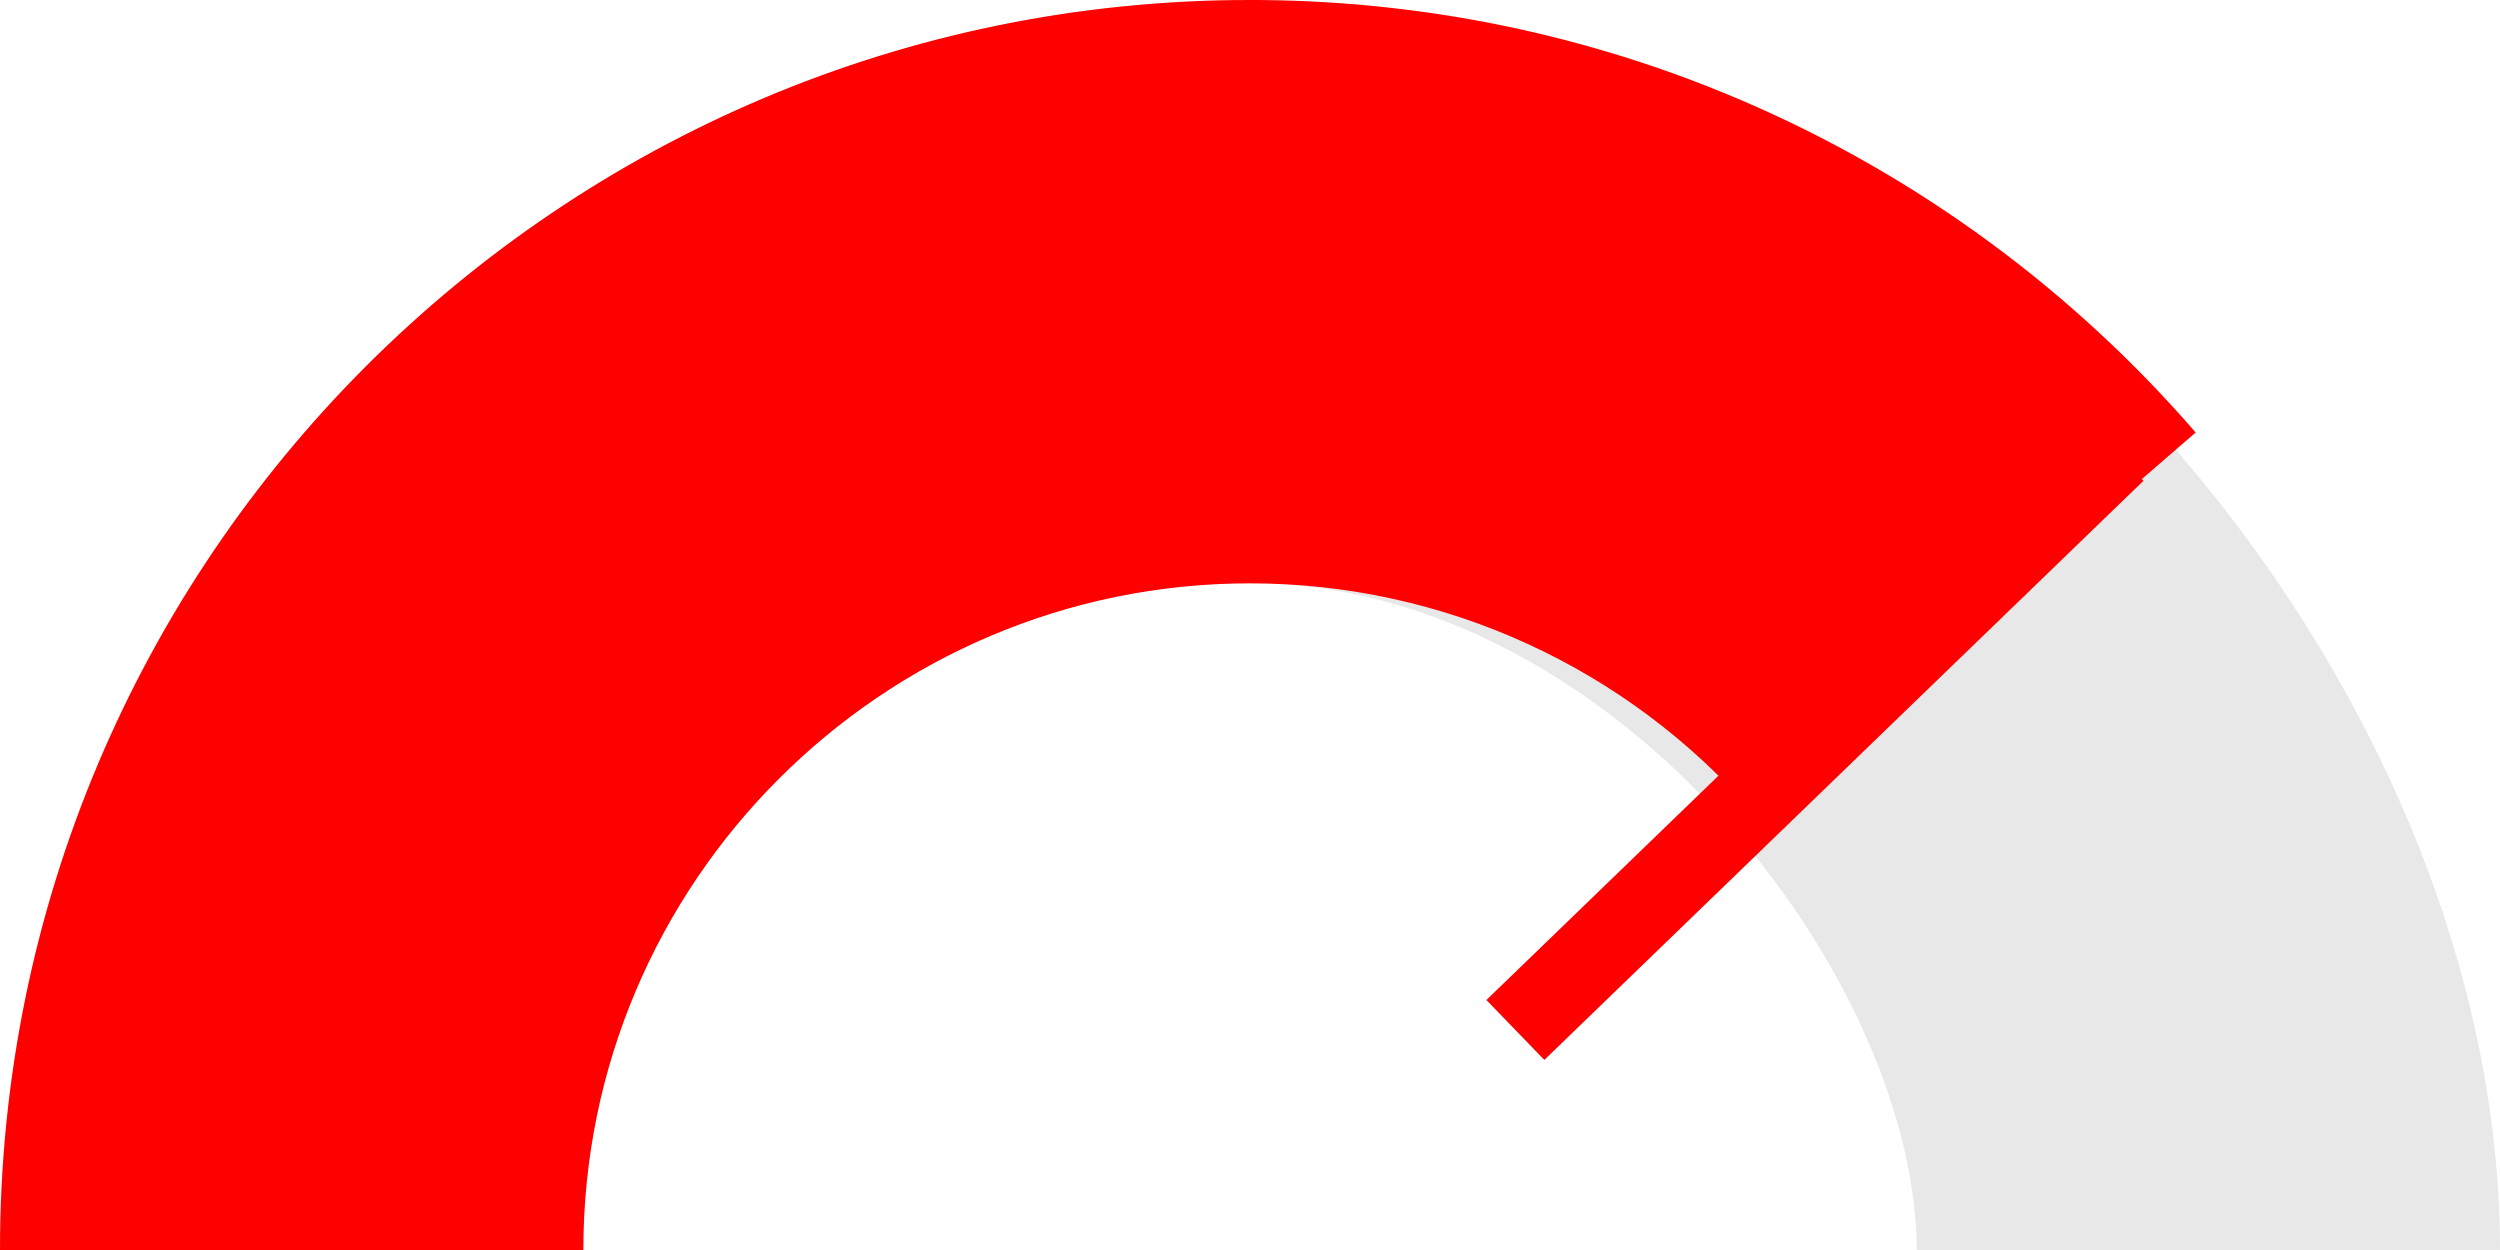 <svg xmlns="http://www.w3.org/2000/svg" xmlns:xlink="http://www.w3.org/1999/xlink" width="30" height="15" viewBox="0 0 30 15">
  <defs>
    <clipPath id="clip-path">
      <rect id="Rectangle_5682" data-name="Rectangle 5682" width="30" height="15" transform="translate(1411 237)" fill="red"/>
    </clipPath>
  </defs>
  <g id="Group_14894" data-name="Group 14894" transform="translate(-1411 -237)">
    <g id="Mask_Group_88" data-name="Mask Group 88" clip-path="url(#clip-path)">
      <g id="Rectangle_136" data-name="Rectangle 136" transform="translate(1411 237)" fill="none" stroke="#e8e8e8" stroke-width="7">
        <rect width="30" height="30" rx="15" stroke="none"/>
        <rect x="3.5" y="3.5" width="23" height="23" rx="11.5" fill="none"/>
      </g>
      <g id="Path_57723" data-name="Path 57723" transform="translate(1411 237)" fill="none" stroke-dasharray="60">
        <path d="M15,30A15,15,0,1,0,0,15,15,15,0,0,0,15,30Z" stroke="none"/>
        <path d="M 15 30 C 6.716 30 0 23.284 0 15 C 0 6.716 6.716 0 15 0 C 15 0 15 0 15 0 C 15.004 0 15.009 2.053967818937963e-06 15.013 5.379104095482035e-06 C 15.017 8.618453648523428e-06 15.021 1.394890387018677e-05 15.025 2.05978885787772e-05 C 15.029 2.707584644667804e-05 15.033 3.603332879720256e-05 15.037 4.600026659318246e-05 C 15.041 5.612031600321643e-05 15.046 6.743719859514385e-05 15.05 8.072080527199432e-05 C 15.053 9.317037620348856e-05 15.058 0 15.061 0 C 15.065 0 15.069 0 15.073 0 C 15.077 0 15.081 0 15.085 0 C 15.09 0 15.094 0 15.098 0 C 15.102 0 15.107 0 15.11 0 C 15.114 0 15.118 0 15.122 0 C 15.126 0.001 15.13 0.001 15.133 0.001 C 15.133 0.001 15.134 0.001 15.134 0.001 C 15.138 0.001 15.141 0.001 15.146 0.001 C 15.15 0.001 15.154 0.001 15.158 0.001 C 15.162 0.001 15.166 0.001 15.17 0.001 C 15.174 0.001 15.179 0.001 15.183 0.001 C 15.187 0.001 15.191 0.001 15.195 0.001 C 15.199 0.001 15.203 0.001 15.207 0.001 C 15.211 0.001 15.214 0.001 15.218 0.002 C 15.218 0.002 15.218 0.002 15.218 0.002 C 15.223 0.002 15.227 0.002 15.231 0.002 C 15.235 0.002 15.239 0.002 15.243 0.002 C 15.247 0.002 15.251 0.002 15.255 0.002 C 15.259 0.002 15.263 0.002 15.267 0.002 C 15.271 0.002 15.275 0.002 15.278 0.003 C 15.278 0.003 15.279 0.003 15.279 0.003 C 15.282 0.003 15.287 0.003 15.291 0.003 C 15.295 0.003 15.299 0.003 15.303 0.003 C 15.307 0.003 15.312 0.003 15.316 0.003 C 15.319 0.003 15.324 0.003 15.328 0.004 C 15.332 0.004 15.336 0.004 15.34 0.004 C 15.343 0.004 15.347 0.004 15.351 0.004 C 15.351 0.004 15.351 0.004 15.351 0.004 C 15.355 0.004 15.359 0.004 15.364 0.004 C 15.368 0.004 15.372 0.005 15.376 0.005 C 15.38 0.005 15.384 0.005 15.388 0.005 C 15.392 0.005 15.396 0.005 15.4 0.005 C 15.404 0.005 15.408 0.005 15.412 0.006 C 15.42 0.006 15.428 0.006 15.436 0.006 C 15.44 0.006 15.444 0.006 15.448 0.007 C 15.452 0.007 15.457 0.007 15.46 0.007 C 15.465 0.007 15.468 0.007 15.472 0.007 C 15.477 0.007 15.48 0.008 15.484 0.008 C 15.488 0.008 15.492 0.008 15.496 0.008 C 15.5 0.008 15.504 0.008 15.508 0.008 C 15.513 0.009 15.516 0.009 15.52 0.009 C 15.524 0.009 15.529 0.009 15.533 0.009 C 15.537 0.009 15.541 0.01 15.545 0.01 C 15.548 0.01 15.553 0.01 15.556 0.01 C 15.56 0.01 15.564 0.01 15.568 0.011 C 15.572 0.011 15.576 0.011 15.581 0.011 C 15.585 0.011 15.589 0.011 15.593 0.011 C 15.596 0.012 15.601 0.012 15.605 0.012 C 15.609 0.012 15.613 0.012 15.617 0.012 C 15.621 0.013 15.625 0.013 15.628 0.013 C 15.633 0.013 15.636 0.013 15.64 0.013 C 15.644 0.014 15.649 0.014 15.653 0.014 C 15.656 0.014 15.661 0.014 15.665 0.014 C 15.668 0.015 15.674 0.015 15.677 0.015 C 15.681 0.015 15.685 0.015 15.689 0.016 C 15.693 0.016 15.696 0.016 15.7 0.016 C 15.704 0.016 15.708 0.016 15.712 0.017 C 15.716 0.017 15.721 0.017 15.725 0.017 C 15.728 0.017 15.733 0.018 15.737 0.018 C 15.741 0.018 15.745 0.018 15.749 0.018 C 15.753 0.019 15.757 0.019 15.761 0.019 C 15.764 0.019 15.769 0.019 15.772 0.02 C 15.776 0.02 15.78 0.02 15.784 0.02 C 15.789 0.02 15.793 0.021 15.797 0.021 C 15.801 0.021 15.805 0.021 15.809 0.021 C 15.813 0.022 15.817 0.022 15.821 0.022 C 15.824 0.022 15.828 0.022 15.832 0.023 C 15.832 0.023 15.832 0.023 15.832 0.023 C 15.836 0.023 15.84 0.023 15.844 0.023 C 15.844 0.023 15.844 0.023 15.844 0.023 C 15.848 0.024 15.852 0.024 15.856 0.024 C 15.861 0.024 15.864 0.024 15.869 0.025 C 15.872 0.025 15.877 0.025 15.881 0.025 C 15.885 0.026 15.889 0.026 15.893 0.026 C 15.896 0.026 15.9 0.027 15.904 0.027 C 15.908 0.027 15.912 0.027 15.916 0.028 C 15.92 0.028 15.924 0.028 15.928 0.028 C 15.932 0.028 15.936 0.029 15.94 0.029 C 15.944 0.029 15.948 0.029 15.952 0.03 C 15.956 0.03 15.961 0.03 15.965 0.031 C 15.968 0.031 15.972 0.031 15.976 0.031 C 15.979 0.031 15.984 0.032 15.988 0.032 C 15.992 0.032 15.996 0.033 16 0.033 C 16.004 0.033 16.008 0.033 16.012 0.034 C 16.016 0.034 16.021 0.034 16.024 0.034 C 16.028 0.035 16.032 0.035 16.036 0.035 C 16.039 0.035 16.043 0.036 16.047 0.036 C 16.047 0.036 16.047 0.036 16.047 0.036 C 16.051 0.036 16.055 0.037 16.059 0.037 C 16.063 0.037 16.068 0.037 16.072 0.038 C 16.075 0.038 16.08 0.038 16.084 0.039 C 16.088 0.039 16.091 0.039 16.096 0.039 C 16.1 0.04 16.104 0.04 16.108 0.04 C 16.111 0.041 16.115 0.041 16.119 0.041 C 16.123 0.041 16.127 0.042 16.131 0.042 C 16.135 0.042 16.139 0.043 16.143 0.043 C 16.147 0.043 16.152 0.044 16.155 0.044 C 16.159 0.044 16.163 0.044 16.167 0.045 C 16.171 0.045 16.175 0.045 16.179 0.046 C 16.182 0.046 16.187 0.046 16.19 0.047 C 16.194 0.047 16.198 0.047 16.202 0.047 C 16.207 0.048 16.21 0.048 16.215 0.048 C 16.218 0.049 16.223 0.049 16.227 0.049 C 16.231 0.05 16.234 0.05 16.238 0.05 C 16.242 0.051 16.246 0.051 16.25 0.051 C 16.254 0.052 16.257 0.052 16.261 0.052 C 16.261 0.052 16.261 0.052 16.261 0.052 C 16.265 0.053 16.27 0.053 16.273 0.053 C 16.278 0.054 16.282 0.054 16.286 0.054 C 16.29 0.055 16.294 0.055 16.298 0.055 C 16.302 0.056 16.306 0.056 16.309 0.056 C 16.313 0.057 16.317 0.057 16.32 0.057 C 16.32 0.057 16.321 0.057 16.321 0.057 C 16.324 0.058 16.329 0.058 16.333 0.058 C 16.337 0.059 16.341 0.059 16.345 0.059 C 16.349 0.06 16.353 0.06 16.357 0.061 C 16.361 0.061 16.365 0.061 16.369 0.062 C 16.373 0.062 16.377 0.062 16.381 0.063 C 16.384 0.063 16.388 0.063 16.392 0.064 C 16.396 0.064 16.4 0.064 16.404 0.065 C 16.408 0.065 16.412 0.066 16.416 0.066 C 16.42 0.066 16.424 0.067 16.428 0.067 C 16.432 0.068 16.436 0.068 16.44 0.068 C 16.444 0.069 16.448 0.069 16.451 0.069 C 16.456 0.07 16.459 0.07 16.463 0.07 C 16.467 0.071 16.471 0.071 16.475 0.072 C 16.479 0.072 16.483 0.072 16.487 0.073 C 16.491 0.073 16.496 0.074 16.499 0.074 C 16.503 0.074 16.507 0.075 16.511 0.075 C 16.515 0.076 16.518 0.076 16.522 0.076 C 16.526 0.077 16.53 0.077 16.534 0.077 C 16.538 0.078 16.542 0.078 16.546 0.079 C 16.55 0.079 16.554 0.08 16.558 0.08 C 16.562 0.08 16.566 0.081 16.57 0.081 C 16.574 0.082 16.577 0.082 16.582 0.082 C 16.586 0.083 16.589 0.083 16.593 0.084 C 16.597 0.084 16.601 0.084 16.605 0.085 C 16.609 0.085 16.613 0.086 16.617 0.086 C 16.621 0.087 16.625 0.087 16.629 0.087 C 16.633 0.088 16.637 0.088 16.641 0.089 C 16.645 0.089 16.649 0.09 16.652 0.09 C 16.661 0.091 16.667 0.092 16.675 0.093 C 16.679 0.093 16.684 0.093 16.688 0.094 C 16.692 0.094 16.696 0.095 16.7 0.095 C 16.704 0.096 16.708 0.096 16.712 0.097 C 16.715 0.097 16.72 0.097 16.723 0.098 C 16.727 0.098 16.731 0.099 16.734 0.099 C 16.738 0.1 16.742 0.1 16.746 0.101 C 16.75 0.101 16.754 0.102 16.758 0.102 C 16.762 0.102 16.766 0.103 16.77 0.103 C 16.774 0.104 16.778 0.104 16.782 0.105 C 16.786 0.105 16.79 0.106 16.794 0.106 C 16.798 0.107 16.801 0.107 16.805 0.107 C 16.809 0.108 16.813 0.108 16.817 0.109 C 16.821 0.109 16.825 0.11 16.829 0.11 C 16.833 0.111 16.837 0.111 16.841 0.112 C 16.845 0.112 16.849 0.113 16.853 0.113 C 16.856 0.114 16.861 0.114 16.864 0.115 C 16.868 0.115 16.871 0.116 16.875 0.116 C 16.875 0.116 16.875 0.116 16.875 0.116 C 16.879 0.117 16.884 0.117 16.888 0.118 C 16.892 0.118 16.896 0.119 16.9 0.119 C 16.903 0.12 16.908 0.12 16.912 0.121 C 16.916 0.121 16.919 0.122 16.923 0.122 C 16.927 0.123 16.931 0.123 16.934 0.124 C 16.938 0.124 16.942 0.125 16.946 0.125 C 16.95 0.126 16.954 0.126 16.958 0.127 C 16.962 0.127 16.966 0.128 16.97 0.128 C 16.974 0.129 16.978 0.129 16.982 0.13 C 16.985 0.13 16.99 0.131 16.993 0.131 C 16.997 0.132 17.001 0.132 17.005 0.133 C 17.009 0.133 17.012 0.134 17.016 0.134 C 17.02 0.135 17.024 0.135 17.028 0.136 C 17.032 0.137 17.036 0.137 17.04 0.138 C 17.044 0.138 17.048 0.139 17.052 0.139 C 17.056 0.14 17.059 0.14 17.063 0.141 C 17.071 0.142 17.078 0.143 17.086 0.144 C 17.089 0.144 17.093 0.145 17.097 0.145 C 17.1 0.146 17.105 0.147 17.109 0.147 C 17.113 0.148 17.117 0.148 17.121 0.149 C 17.124 0.149 17.129 0.15 17.133 0.15 C 17.133 0.15 17.133 0.151 17.133 0.151 C 17.137 0.151 17.141 0.152 17.145 0.152 C 17.149 0.153 17.153 0.153 17.157 0.154 C 17.161 0.155 17.164 0.155 17.169 0.156 C 17.173 0.156 17.176 0.157 17.18 0.157 C 17.184 0.158 17.188 0.158 17.192 0.159 C 17.196 0.16 17.2 0.16 17.203 0.161 C 17.207 0.161 17.21 0.162 17.215 0.162 C 17.218 0.163 17.223 0.164 17.227 0.164 C 17.231 0.165 17.235 0.165 17.239 0.166 C 17.243 0.167 17.246 0.167 17.25 0.168 C 17.254 0.168 17.258 0.169 17.262 0.169 C 17.266 0.17 17.269 0.171 17.273 0.171 C 17.277 0.172 17.281 0.172 17.285 0.173 C 17.289 0.174 17.293 0.174 17.297 0.175 C 17.3 0.175 17.305 0.176 17.309 0.177 C 17.313 0.177 17.316 0.178 17.32 0.178 C 17.324 0.179 17.328 0.18 17.332 0.18 C 17.339 0.181 17.346 0.182 17.353 0.184 C 17.357 0.184 17.361 0.185 17.365 0.185 C 17.369 0.186 17.373 0.187 17.376 0.187 C 17.38 0.188 17.385 0.188 17.389 0.189 C 17.393 0.19 17.396 0.19 17.4 0.191 C 17.404 0.192 17.408 0.192 17.412 0.193 C 17.416 0.194 17.419 0.194 17.423 0.195 C 17.427 0.195 17.431 0.196 17.435 0.197 C 17.439 0.197 17.442 0.198 17.446 0.199 C 17.45 0.199 17.455 0.2 17.458 0.2 C 17.462 0.201 17.466 0.202 17.47 0.202 C 17.47 0.202 17.47 0.202 17.47 0.202 C 17.478 0.204 17.485 0.205 17.493 0.206 C 17.493 0.206 17.493 0.206 17.493 0.206 C 17.498 0.207 17.501 0.208 17.505 0.208 C 17.51 0.209 17.513 0.21 17.517 0.21 C 17.522 0.211 17.524 0.211 17.529 0.212 C 17.533 0.213 17.536 0.213 17.54 0.214 C 17.544 0.215 17.547 0.215 17.551 0.216 C 17.551 0.216 17.551 0.216 17.551 0.216 C 17.555 0.217 17.56 0.218 17.563 0.218 C 17.568 0.219 17.571 0.219 17.575 0.22 C 17.579 0.221 17.582 0.221 17.587 0.222 C 17.59 0.223 17.594 0.224 17.598 0.224 C 17.606 0.226 17.612 0.227 17.62 0.228 C 17.624 0.229 17.627 0.229 17.631 0.23 C 17.634 0.231 17.639 0.231 17.643 0.232 C 17.646 0.233 17.651 0.234 17.654 0.234 C 17.658 0.235 17.663 0.236 17.666 0.236 C 17.67 0.237 17.674 0.238 17.678 0.238 C 17.682 0.239 17.685 0.24 17.689 0.24 C 17.693 0.241 17.697 0.242 17.701 0.242 C 17.704 0.243 17.708 0.244 17.712 0.245 C 17.716 0.245 17.72 0.246 17.724 0.247 C 17.728 0.247 17.732 0.248 17.736 0.249 C 17.74 0.25 17.743 0.25 17.747 0.251 C 17.752 0.252 17.754 0.252 17.758 0.253 C 17.762 0.254 17.766 0.254 17.77 0.255 C 17.774 0.256 17.777 0.257 17.781 0.257 C 17.785 0.258 17.789 0.259 17.793 0.26 C 17.797 0.26 17.801 0.261 17.805 0.262 C 17.805 0.262 17.805 0.262 17.805 0.262 C 17.809 0.263 17.812 0.263 17.816 0.264 C 17.816 0.264 17.817 0.264 17.817 0.264 C 17.821 0.265 17.824 0.266 17.828 0.266 C 17.833 0.267 17.836 0.268 17.84 0.269 C 17.844 0.269 17.848 0.27 17.852 0.271 C 17.856 0.272 17.859 0.272 17.863 0.273 C 17.871 0.274 17.878 0.276 17.885 0.277 C 17.885 0.277 17.886 0.277 17.886 0.277 C 17.89 0.278 17.893 0.279 17.897 0.28 C 17.902 0.28 17.905 0.281 17.909 0.282 C 17.913 0.283 17.916 0.283 17.921 0.284 C 17.925 0.285 17.928 0.286 17.932 0.286 C 17.939 0.288 17.946 0.289 17.954 0.291 C 17.957 0.291 17.961 0.292 17.965 0.293 C 17.969 0.294 17.973 0.295 17.977 0.295 C 17.98 0.296 17.984 0.297 17.988 0.298 C 17.992 0.299 17.996 0.299 18 0.3 C 18 0.3 18 0.3 18 0.3 C 18.007 0.302 18.015 0.303 18.022 0.305 C 18.027 0.305 18.029 0.306 18.034 0.307 C 18.038 0.308 18.041 0.308 18.045 0.309 C 18.049 0.31 18.053 0.311 18.057 0.312 C 18.061 0.313 18.065 0.313 18.069 0.314 C 18.069 0.314 18.069 0.314 18.069 0.314 C 18.077 0.316 18.084 0.317 18.091 0.319 C 18.091 0.319 18.092 0.319 18.092 0.319 C 18.096 0.32 18.099 0.321 18.103 0.321 C 18.107 0.322 18.111 0.323 18.115 0.324 C 18.119 0.325 18.122 0.325 18.126 0.326 C 18.126 0.326 18.126 0.326 18.126 0.326 C 18.138 0.329 18.148 0.331 18.16 0.333 C 18.164 0.334 18.167 0.335 18.171 0.336 C 18.175 0.337 18.179 0.337 18.183 0.338 C 18.183 0.338 18.183 0.338 18.183 0.338 C 18.199 0.342 18.213 0.345 18.228 0.348 C 18.232 0.349 18.236 0.35 18.24 0.351 C 18.24 0.351 18.24 0.351 18.24 0.351 C 18.244 0.352 18.247 0.352 18.251 0.353 C 18.251 0.353 18.251 0.353 18.251 0.353 C 18.267 0.357 18.281 0.36 18.297 0.363 C 18.297 0.363 18.297 0.363 18.297 0.363 C 18.301 0.364 18.304 0.365 18.308 0.366 C 18.308 0.366 18.308 0.366 18.308 0.366 C 18.312 0.367 18.316 0.368 18.32 0.369 C 18.335 0.372 18.349 0.375 18.364 0.379 C 18.368 0.38 18.372 0.38 18.376 0.381 C 18.38 0.382 18.383 0.383 18.387 0.384 C 18.387 0.384 18.388 0.384 18.388 0.384 C 18.4 0.387 18.41 0.389 18.421 0.392 C 18.421 0.392 18.422 0.392 18.422 0.392 C 18.426 0.393 18.429 0.394 18.433 0.395 C 18.437 0.396 18.441 0.396 18.445 0.397 C 18.448 0.398 18.452 0.399 18.455 0.4 C 18.455 0.4 18.456 0.4 18.456 0.4 C 18.467 0.403 18.478 0.405 18.489 0.408 C 18.489 0.408 18.49 0.408 18.49 0.408 C 18.493 0.409 18.497 0.41 18.501 0.411 C 18.501 0.411 18.501 0.411 18.501 0.411 C 18.505 0.412 18.508 0.412 18.512 0.413 C 18.512 0.413 18.512 0.413 18.512 0.413 C 18.516 0.414 18.52 0.415 18.523 0.416 C 18.523 0.416 18.523 0.416 18.523 0.416 C 18.535 0.419 18.546 0.421 18.557 0.424 C 18.561 0.425 18.564 0.426 18.568 0.427 C 18.572 0.428 18.575 0.429 18.58 0.43 C 18.58 0.43 18.58 0.43 18.58 0.43 C 18.592 0.433 18.602 0.435 18.614 0.438 C 18.618 0.439 18.621 0.44 18.625 0.441 C 18.625 0.441 18.625 0.441 18.625 0.441 C 18.629 0.442 18.633 0.443 18.637 0.444 C 18.655 0.449 18.674 0.453 18.692 0.458 C 18.692 0.458 18.693 0.458 18.693 0.458 C 18.697 0.459 18.7 0.46 18.704 0.461 C 18.708 0.462 18.711 0.463 18.715 0.464 C 18.715 0.464 18.715 0.464 18.715 0.464 C 18.726 0.467 18.737 0.469 18.748 0.472 C 18.752 0.473 18.756 0.474 18.76 0.475 C 18.764 0.476 18.767 0.477 18.771 0.478 C 18.775 0.479 18.778 0.48 18.782 0.481 C 18.782 0.481 18.783 0.481 18.783 0.481 C 18.794 0.484 18.805 0.487 18.816 0.49 C 18.82 0.491 18.823 0.492 18.827 0.493 C 18.831 0.494 18.834 0.494 18.838 0.496 C 18.838 0.496 18.839 0.496 18.839 0.496 C 18.876 0.506 18.913 0.515 18.95 0.526 C 18.95 0.526 18.951 0.526 18.951 0.526 C 18.954 0.527 18.958 0.528 18.961 0.529 C 18.961 0.529 18.962 0.529 18.962 0.529 C 18.965 0.53 18.969 0.531 18.973 0.532 C 18.973 0.532 18.973 0.532 18.973 0.532 C 18.988 0.536 19.002 0.54 19.017 0.544 C 19.017 0.544 19.017 0.544 19.018 0.544 C 19.021 0.545 19.025 0.546 19.028 0.547 C 19.029 0.547 19.028 0.547 19.029 0.547 C 19.069 0.559 19.11 0.57 19.151 0.582 C 19.151 0.582 19.151 0.582 19.151 0.582 C 19.173 0.588 19.195 0.595 19.217 0.601 C 19.217 0.601 19.218 0.601 19.218 0.601 C 19.236 0.606 19.254 0.612 19.273 0.617 C 19.273 0.617 19.273 0.617 19.273 0.617 C 19.277 0.618 19.28 0.62 19.284 0.621 C 19.284 0.621 19.284 0.621 19.284 0.621 C 19.306 0.627 19.328 0.634 19.35 0.641 C 19.35 0.641 19.35 0.64 19.35 0.641 C 19.369 0.646 19.387 0.652 19.405 0.657 C 19.406 0.657 19.405 0.657 19.405 0.657 C 19.409 0.658 19.413 0.66 19.416 0.661 C 19.416 0.661 19.417 0.661 19.417 0.661 C 19.431 0.665 19.446 0.67 19.46 0.674 C 19.461 0.674 19.46 0.674 19.461 0.674 C 21.692 1.368 23.699 2.569 25.349 4.142 C 25.349 4.142 25.349 4.142 25.349 4.142 C 25.352 4.145 25.355 4.147 25.357 4.15 C 25.357 4.15 25.357 4.15 25.357 4.15 C 25.36 4.152 25.363 4.155 25.365 4.157 C 25.365 4.157 25.365 4.158 25.365 4.158 C 25.379 4.17 25.392 4.183 25.406 4.196 C 25.406 4.196 25.406 4.196 25.406 4.196 C 25.409 4.199 25.411 4.202 25.414 4.204 C 25.414 4.204 25.414 4.204 25.414 4.204 C 25.425 4.215 25.435 4.225 25.446 4.235 C 25.446 4.235 25.446 4.236 25.447 4.236 C 25.449 4.238 25.452 4.241 25.454 4.243 C 25.454 4.243 25.454 4.243 25.455 4.244 C 25.457 4.246 25.46 4.249 25.462 4.251 C 25.463 4.251 25.462 4.251 25.463 4.251 C 25.471 4.259 25.478 4.267 25.486 4.274 C 25.487 4.275 25.487 4.275 25.487 4.275 C 25.489 4.278 25.492 4.28 25.494 4.282 C 25.495 4.283 25.495 4.283 25.495 4.283 C 25.498 4.286 25.5 4.288 25.502 4.29 C 25.503 4.29 25.503 4.291 25.503 4.291 C 25.506 4.293 25.508 4.296 25.51 4.298 C 25.511 4.298 25.511 4.299 25.511 4.299 C 25.519 4.307 25.527 4.314 25.535 4.322 C 25.535 4.322 25.535 4.322 25.535 4.322 C 25.538 4.325 25.54 4.327 25.542 4.33 C 25.543 4.33 25.543 4.33 25.543 4.33 C 25.546 4.333 25.548 4.335 25.55 4.338 C 25.551 4.338 25.551 4.338 25.551 4.338 C 25.554 4.341 25.556 4.343 25.559 4.346 C 25.559 4.346 25.559 4.346 25.559 4.346 C 25.562 4.349 25.564 4.351 25.567 4.354 C 25.567 4.354 25.567 4.354 25.567 4.354 C 25.57 4.356 25.572 4.359 25.574 4.361 C 25.575 4.361 25.575 4.362 25.575 4.362 C 25.577 4.364 25.58 4.367 25.582 4.369 C 25.583 4.369 25.583 4.369 25.583 4.37 C 25.585 4.372 25.588 4.374 25.59 4.377 C 25.59 4.377 25.591 4.378 25.591 4.378 C 25.593 4.38 25.596 4.383 25.598 4.385 C 25.599 4.385 25.599 4.386 25.599 4.386 C 25.602 4.389 25.604 4.391 25.606 4.393 C 25.606 4.393 25.607 4.394 25.607 4.394 C 25.61 4.397 25.612 4.399 25.614 4.401 C 25.615 4.401 25.615 4.402 25.615 4.402 C 25.617 4.404 25.619 4.406 25.622 4.408 C 25.622 4.409 25.622 4.409 25.623 4.41 C 25.625 4.412 25.627 4.414 25.63 4.416 C 25.63 4.417 25.63 4.417 25.631 4.418 C 25.633 4.42 25.636 4.422 25.638 4.424 C 25.638 4.425 25.639 4.425 25.639 4.426 C 25.641 4.428 25.644 4.43 25.646 4.433 C 25.646 4.433 25.647 4.434 25.647 4.434 C 25.649 4.436 25.652 4.438 25.654 4.441 C 25.654 4.441 25.655 4.442 25.655 4.442 C 25.657 4.444 25.66 4.447 25.662 4.449 C 25.662 4.449 25.662 4.449 25.662 4.449 C 25.665 4.452 25.667 4.454 25.669 4.456 C 25.67 4.457 25.67 4.457 25.67 4.458 C 25.673 4.46 25.675 4.462 25.677 4.465 C 25.678 4.465 25.678 4.465 25.678 4.466 C 25.681 4.468 25.683 4.47 25.685 4.473 C 25.686 4.473 25.686 4.474 25.687 4.474 C 25.689 4.476 25.691 4.479 25.693 4.481 C 25.694 4.481 25.694 4.482 25.695 4.482 C 25.697 4.484 25.699 4.486 25.701 4.489 C 25.702 4.489 25.702 4.49 25.703 4.49 C 25.705 4.492 25.707 4.495 25.709 4.497 C 25.709 4.497 25.709 4.497 25.71 4.498 C 25.712 4.5 25.714 4.502 25.716 4.504 C 25.717 4.505 25.717 4.505 25.718 4.506 C 25.72 4.508 25.722 4.51 25.724 4.512 C 25.725 4.513 25.725 4.514 25.726 4.514 C 25.728 4.516 25.73 4.518 25.732 4.52 C 25.733 4.521 25.733 4.522 25.734 4.523 C 25.736 4.525 25.738 4.527 25.74 4.529 C 25.741 4.529 25.741 4.53 25.742 4.53 C 25.744 4.533 25.746 4.535 25.749 4.537 C 25.749 4.538 25.749 4.538 25.75 4.538 C 25.752 4.54 25.754 4.543 25.756 4.545 C 25.756 4.545 25.757 4.546 25.757 4.546 C 25.759 4.548 25.761 4.55 25.763 4.552 C 25.764 4.553 25.765 4.554 25.765 4.554 C 25.767 4.556 25.769 4.559 25.771 4.561 C 25.772 4.561 25.773 4.562 25.773 4.563 C 25.775 4.565 25.777 4.567 25.779 4.569 C 25.78 4.569 25.781 4.57 25.781 4.571 C 25.783 4.573 25.785 4.575 25.787 4.577 C 25.788 4.578 25.789 4.578 25.789 4.579 C 25.791 4.581 25.793 4.583 25.795 4.585 C 25.796 4.586 25.796 4.586 25.797 4.587 C 25.799 4.589 25.801 4.591 25.803 4.593 C 25.803 4.594 25.803 4.594 25.804 4.594 C 25.806 4.597 25.808 4.599 25.81 4.601 C 25.811 4.602 25.811 4.602 25.812 4.603 C 25.814 4.605 25.816 4.607 25.818 4.609 C 25.819 4.61 25.819 4.611 25.82 4.611 C 25.822 4.613 25.824 4.615 25.826 4.617 C 25.827 4.618 25.827 4.619 25.828 4.62 C 25.83 4.622 25.832 4.624 25.834 4.626 C 25.835 4.627 25.835 4.627 25.836 4.628 C 25.838 4.63 25.839 4.631 25.841 4.633 C 25.842 4.634 25.843 4.635 25.844 4.636 C 25.846 4.638 25.847 4.639 25.849 4.641 C 25.85 4.642 25.85 4.643 25.851 4.643 C 25.852 4.645 25.855 4.648 25.857 4.649 C 25.857 4.65 25.858 4.651 25.859 4.652 C 25.861 4.654 25.863 4.656 25.865 4.658 C 25.865 4.659 25.866 4.659 25.867 4.66 C 25.869 4.662 25.871 4.664 25.873 4.666 C 25.873 4.667 25.874 4.668 25.875 4.669 C 25.877 4.671 25.879 4.673 25.881 4.675 C 25.881 4.675 25.882 4.676 25.883 4.677 C 25.884 4.679 25.886 4.68 25.888 4.682 C 25.889 4.683 25.889 4.684 25.89 4.685 C 25.892 4.687 25.893 4.688 25.895 4.69 C 25.896 4.691 25.897 4.692 25.897 4.692 C 25.899 4.694 25.901 4.696 25.903 4.698 C 25.904 4.699 25.905 4.7 25.905 4.701 C 25.907 4.703 25.909 4.705 25.911 4.707 C 25.912 4.708 25.913 4.709 25.913 4.709 C 25.915 4.711 25.917 4.713 25.919 4.715 C 25.92 4.716 25.921 4.717 25.922 4.718 C 25.923 4.72 25.925 4.721 25.926 4.723 C 25.927 4.724 25.928 4.725 25.929 4.726 C 25.93 4.727 25.932 4.73 25.934 4.731 C 25.935 4.732 25.936 4.733 25.937 4.734 C 25.938 4.736 25.94 4.738 25.941 4.739 C 25.942 4.74 25.943 4.741 25.944 4.742 C 25.945 4.743 25.948 4.746 25.949 4.747 C 25.95 4.748 25.951 4.749 25.952 4.75 C 25.954 4.752 25.955 4.754 25.957 4.756 C 25.958 4.757 25.959 4.758 25.96 4.759 C 25.962 4.761 25.963 4.762 25.965 4.764 C 25.966 4.765 25.967 4.766 25.968 4.767 C 25.969 4.769 25.971 4.77 25.972 4.772 C 25.973 4.773 25.974 4.774 25.976 4.776 C 25.977 4.777 25.978 4.778 25.979 4.779 C 25.981 4.781 25.982 4.783 25.984 4.784 C 25.985 4.786 25.986 4.787 25.987 4.788 C 25.988 4.789 25.989 4.79 25.99 4.792 C 25.992 4.793 25.993 4.795 25.995 4.796 C 25.996 4.798 25.997 4.799 25.998 4.8 C 26 4.802 26.001 4.803 26.003 4.805 C 26.004 4.806 26.005 4.808 26.006 4.809 C 26.007 4.81 26.008 4.811 26.009 4.812 C 26.011 4.814 26.013 4.816 26.014 4.817 C 26.016 4.819 26.016 4.819 26.017 4.821 C 26.019 4.822 26.02 4.824 26.022 4.826 C 26.023 4.827 26.024 4.828 26.025 4.829 C 26.027 4.831 26.028 4.832 26.03 4.835 C 26.031 4.836 26.032 4.836 26.033 4.837 C 26.034 4.839 26.036 4.84 26.037 4.842 C 26.039 4.844 26.039 4.844 26.041 4.846 C 26.042 4.847 26.043 4.849 26.044 4.85 C 26.046 4.851 26.047 4.853 26.048 4.854 C 26.05 4.856 26.051 4.857 26.052 4.858 C 26.053 4.859 26.054 4.861 26.055 4.862 C 26.057 4.863 26.058 4.865 26.06 4.867 C 26.061 4.868 26.062 4.869 26.063 4.87 C 26.064 4.872 26.066 4.874 26.068 4.876 C 26.069 4.876 26.07 4.878 26.07 4.878 C 26.072 4.88 26.074 4.883 26.076 4.885 C 26.077 4.886 26.077 4.886 26.078 4.887 C 26.08 4.889 26.082 4.891 26.083 4.892 C 26.084 4.893 26.086 4.895 26.086 4.896 C 26.088 4.897 26.089 4.899 26.09 4.9 C 26.091 4.901 26.092 4.902 26.093 4.903 C 26.094 4.905 26.096 4.907 26.098 4.909 C 26.098 4.909 26.099 4.91 26.1 4.91 C 26.102 4.913 26.104 4.915 26.106 4.918 C 26.107 4.918 26.107 4.918 26.108 4.919 C 26.11 4.922 26.112 4.924 26.114 4.926 C 26.115 4.927 26.115 4.927 26.116 4.928 C 26.118 4.93 26.12 4.933 26.122 4.935 C 26.123 4.936 26.123 4.936 26.124 4.937 C 26.128 4.941 26.132 4.946 26.136 4.95 C 26.136 4.95 26.136 4.951 26.137 4.951 C 26.139 4.954 26.141 4.956 26.143 4.959 C 26.144 4.959 26.145 4.96 26.145 4.96 C 26.147 4.963 26.149 4.965 26.151 4.967 C 26.152 4.968 26.153 4.969 26.153 4.97 C 26.155 4.972 26.158 4.974 26.16 4.977 C 26.16 4.977 26.16 4.978 26.161 4.978 C 26.163 4.981 26.166 4.983 26.168 4.986 C 26.168 4.986 26.168 4.987 26.169 4.987 C 26.173 4.991 26.177 4.996 26.181 5 C 26.181 5.001 26.181 5.001 26.181 5.001 C 26.184 5.004 26.186 5.007 26.189 5.009 C 26.189 5.01 26.19 5.01 26.19 5.01 C 26.192 5.013 26.195 5.016 26.197 5.018 C 26.197 5.019 26.198 5.019 26.198 5.019 C 26.2 5.022 26.203 5.025 26.205 5.027 C 26.205 5.028 26.206 5.028 26.206 5.028 C 26.215 5.039 26.225 5.05 26.234 5.06 C 26.234 5.06 26.234 5.06 26.234 5.061 C 26.237 5.063 26.239 5.066 26.242 5.069 C 26.242 5.069 26.243 5.07 26.243 5.07 C 26.245 5.073 26.248 5.076 26.25 5.079 C 26.25 5.079 26.251 5.079 26.251 5.079 C 26.283 5.116 26.316 5.153 26.348 5.19 L 21.054 9.77 C 19.531 8.01 17.324 7 15 7 C 10.589 7 7 10.589 7 15 C 7 19.411 10.589 23 15 23 L 15 30 C 15 30 15 30 15 30 Z" stroke="none" fill="red"/>
      </g>
    </g>
    <rect id="Rectangle_139" data-name="Rectangle 139" width="1" height="10" transform="matrix(0.695, 0.719, -0.719, 0.695, 1436.027, 242.05)" fill="red"/>
  </g>
</svg>
